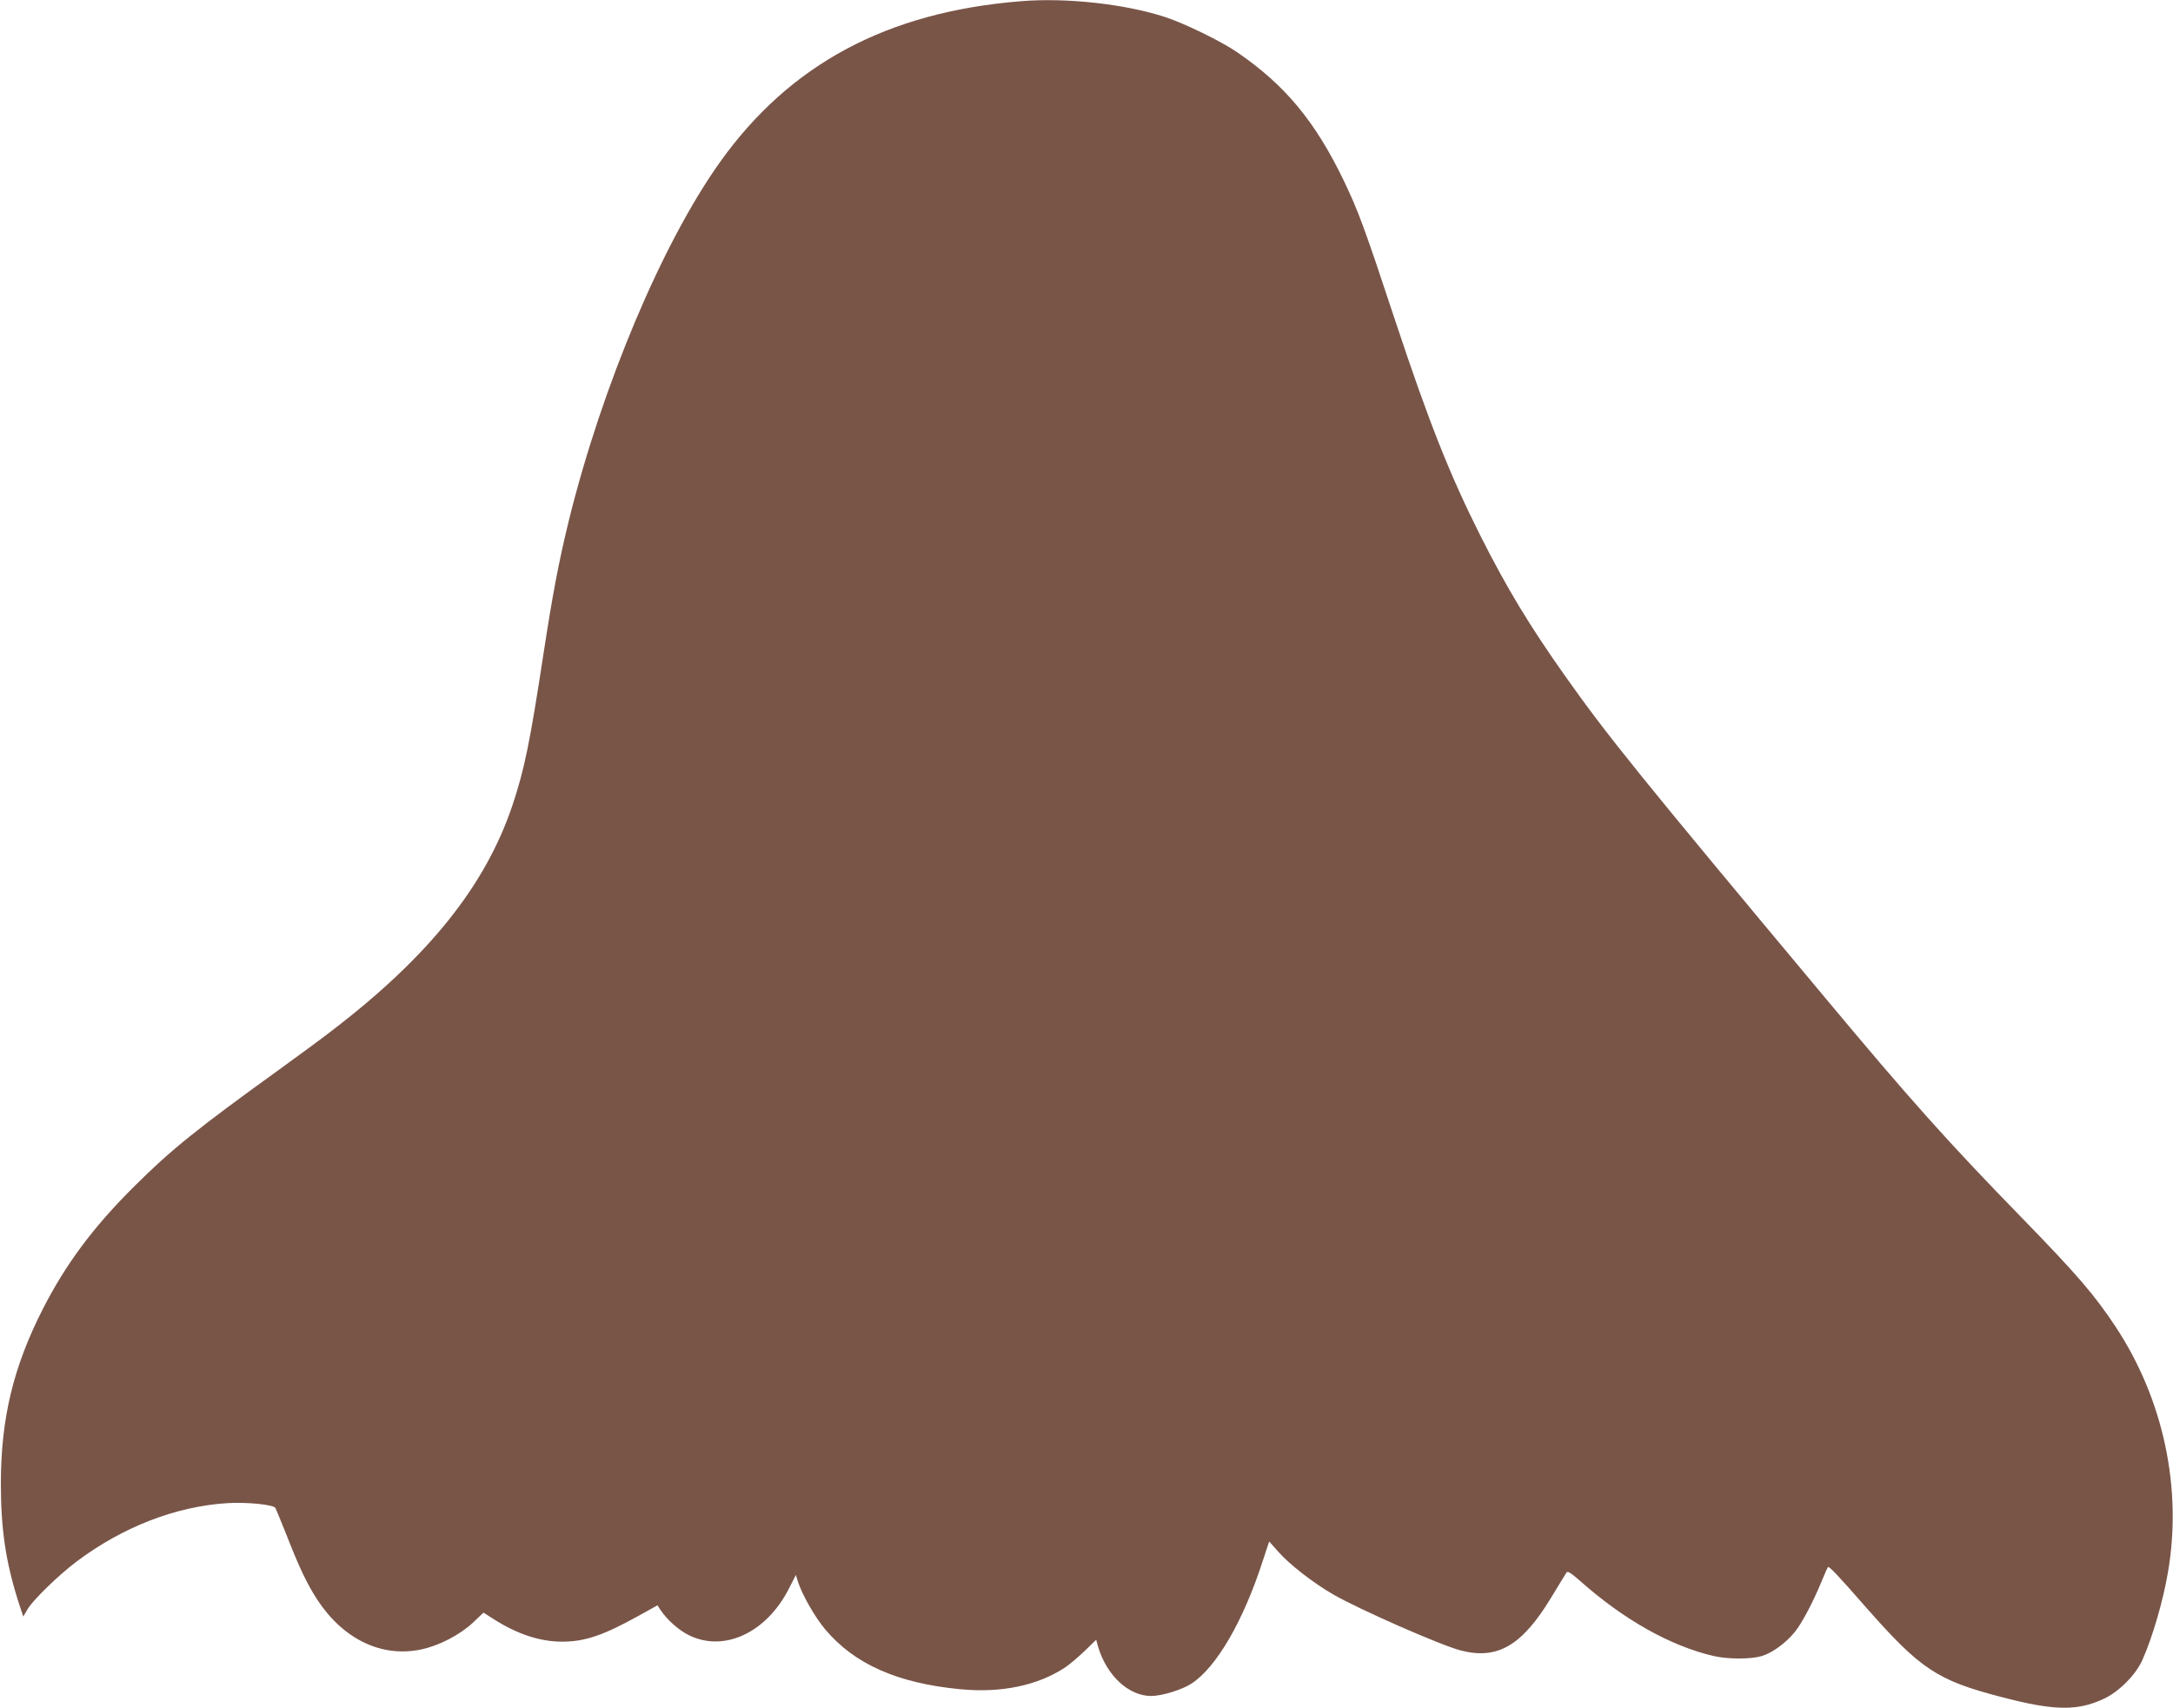 <?xml version="1.0" standalone="no"?>
<!DOCTYPE svg PUBLIC "-//W3C//DTD SVG 20010904//EN"
 "http://www.w3.org/TR/2001/REC-SVG-20010904/DTD/svg10.dtd">
<svg version="1.0" xmlns="http://www.w3.org/2000/svg"
 width="1280pt" height="1006pt" viewBox="0 0 1280 1006"
 preserveAspectRatio="xMidYMid meet">
<g transform="translate(0,1006) scale(0.1,-0.1)"
fill="#795548" stroke="none">
<path d="M6015 10053 c-788 -63 -1362 -370 -1774 -948 -340 -477 -694 -1318
-890 -2110 -60 -246 -95 -430 -151 -795 -78 -511 -111 -673 -181 -882 -159
-475 -494 -893 -1064 -1329 -60 -47 -200 -149 -310 -229 -484 -349 -637 -472
-851 -685 -245 -243 -407 -461 -543 -728 -173 -341 -245 -641 -246 -1022 0
-272 28 -462 103 -699 l29 -88 26 44 c31 53 183 201 287 279 273 205 585 326
890 345 116 7 269 -9 282 -28 4 -7 33 -78 65 -158 74 -190 121 -289 182 -383
153 -233 379 -342 611 -293 106 22 227 85 305 157 l63 60 58 -37 c139 -89 274
-134 404 -134 135 0 242 36 453 153 l110 61 16 -25 c39 -59 108 -121 169 -151
209 -103 461 16 593 282 l37 73 12 -39 c25 -78 101 -211 162 -283 171 -203
425 -316 793 -351 243 -24 460 22 622 130 26 18 78 62 114 97 l66 64 12 -43
c51 -169 180 -288 312 -288 63 0 184 37 239 74 147 97 305 370 419 724 l37
112 57 -64 c64 -72 203 -180 317 -246 151 -88 640 -303 755 -332 217 -56 361
29 533 313 45 74 85 140 90 147 6 9 27 -4 78 -49 259 -230 534 -385 790 -444
84 -19 216 -19 281 0 62 18 144 78 196 143 42 52 107 175 157 297 18 44 35 82
37 84 6 8 55 -43 222 -234 323 -367 420 -432 796 -530 315 -83 453 -85 611
-10 89 43 187 142 225 230 59 133 121 347 149 512 86 495 -26 1019 -306 1445
-124 188 -228 309 -548 638 -449 461 -663 701 -1167 1305 -1097 1313 -1283
1544 -1531 1895 -208 294 -339 511 -493 815 -182 361 -306 671 -507 1278 -182
551 -217 644 -302 822 -169 351 -348 566 -631 759 -92 63 -307 168 -420 205
-234 77 -582 116 -850 94z"/>
</g>
</svg>

